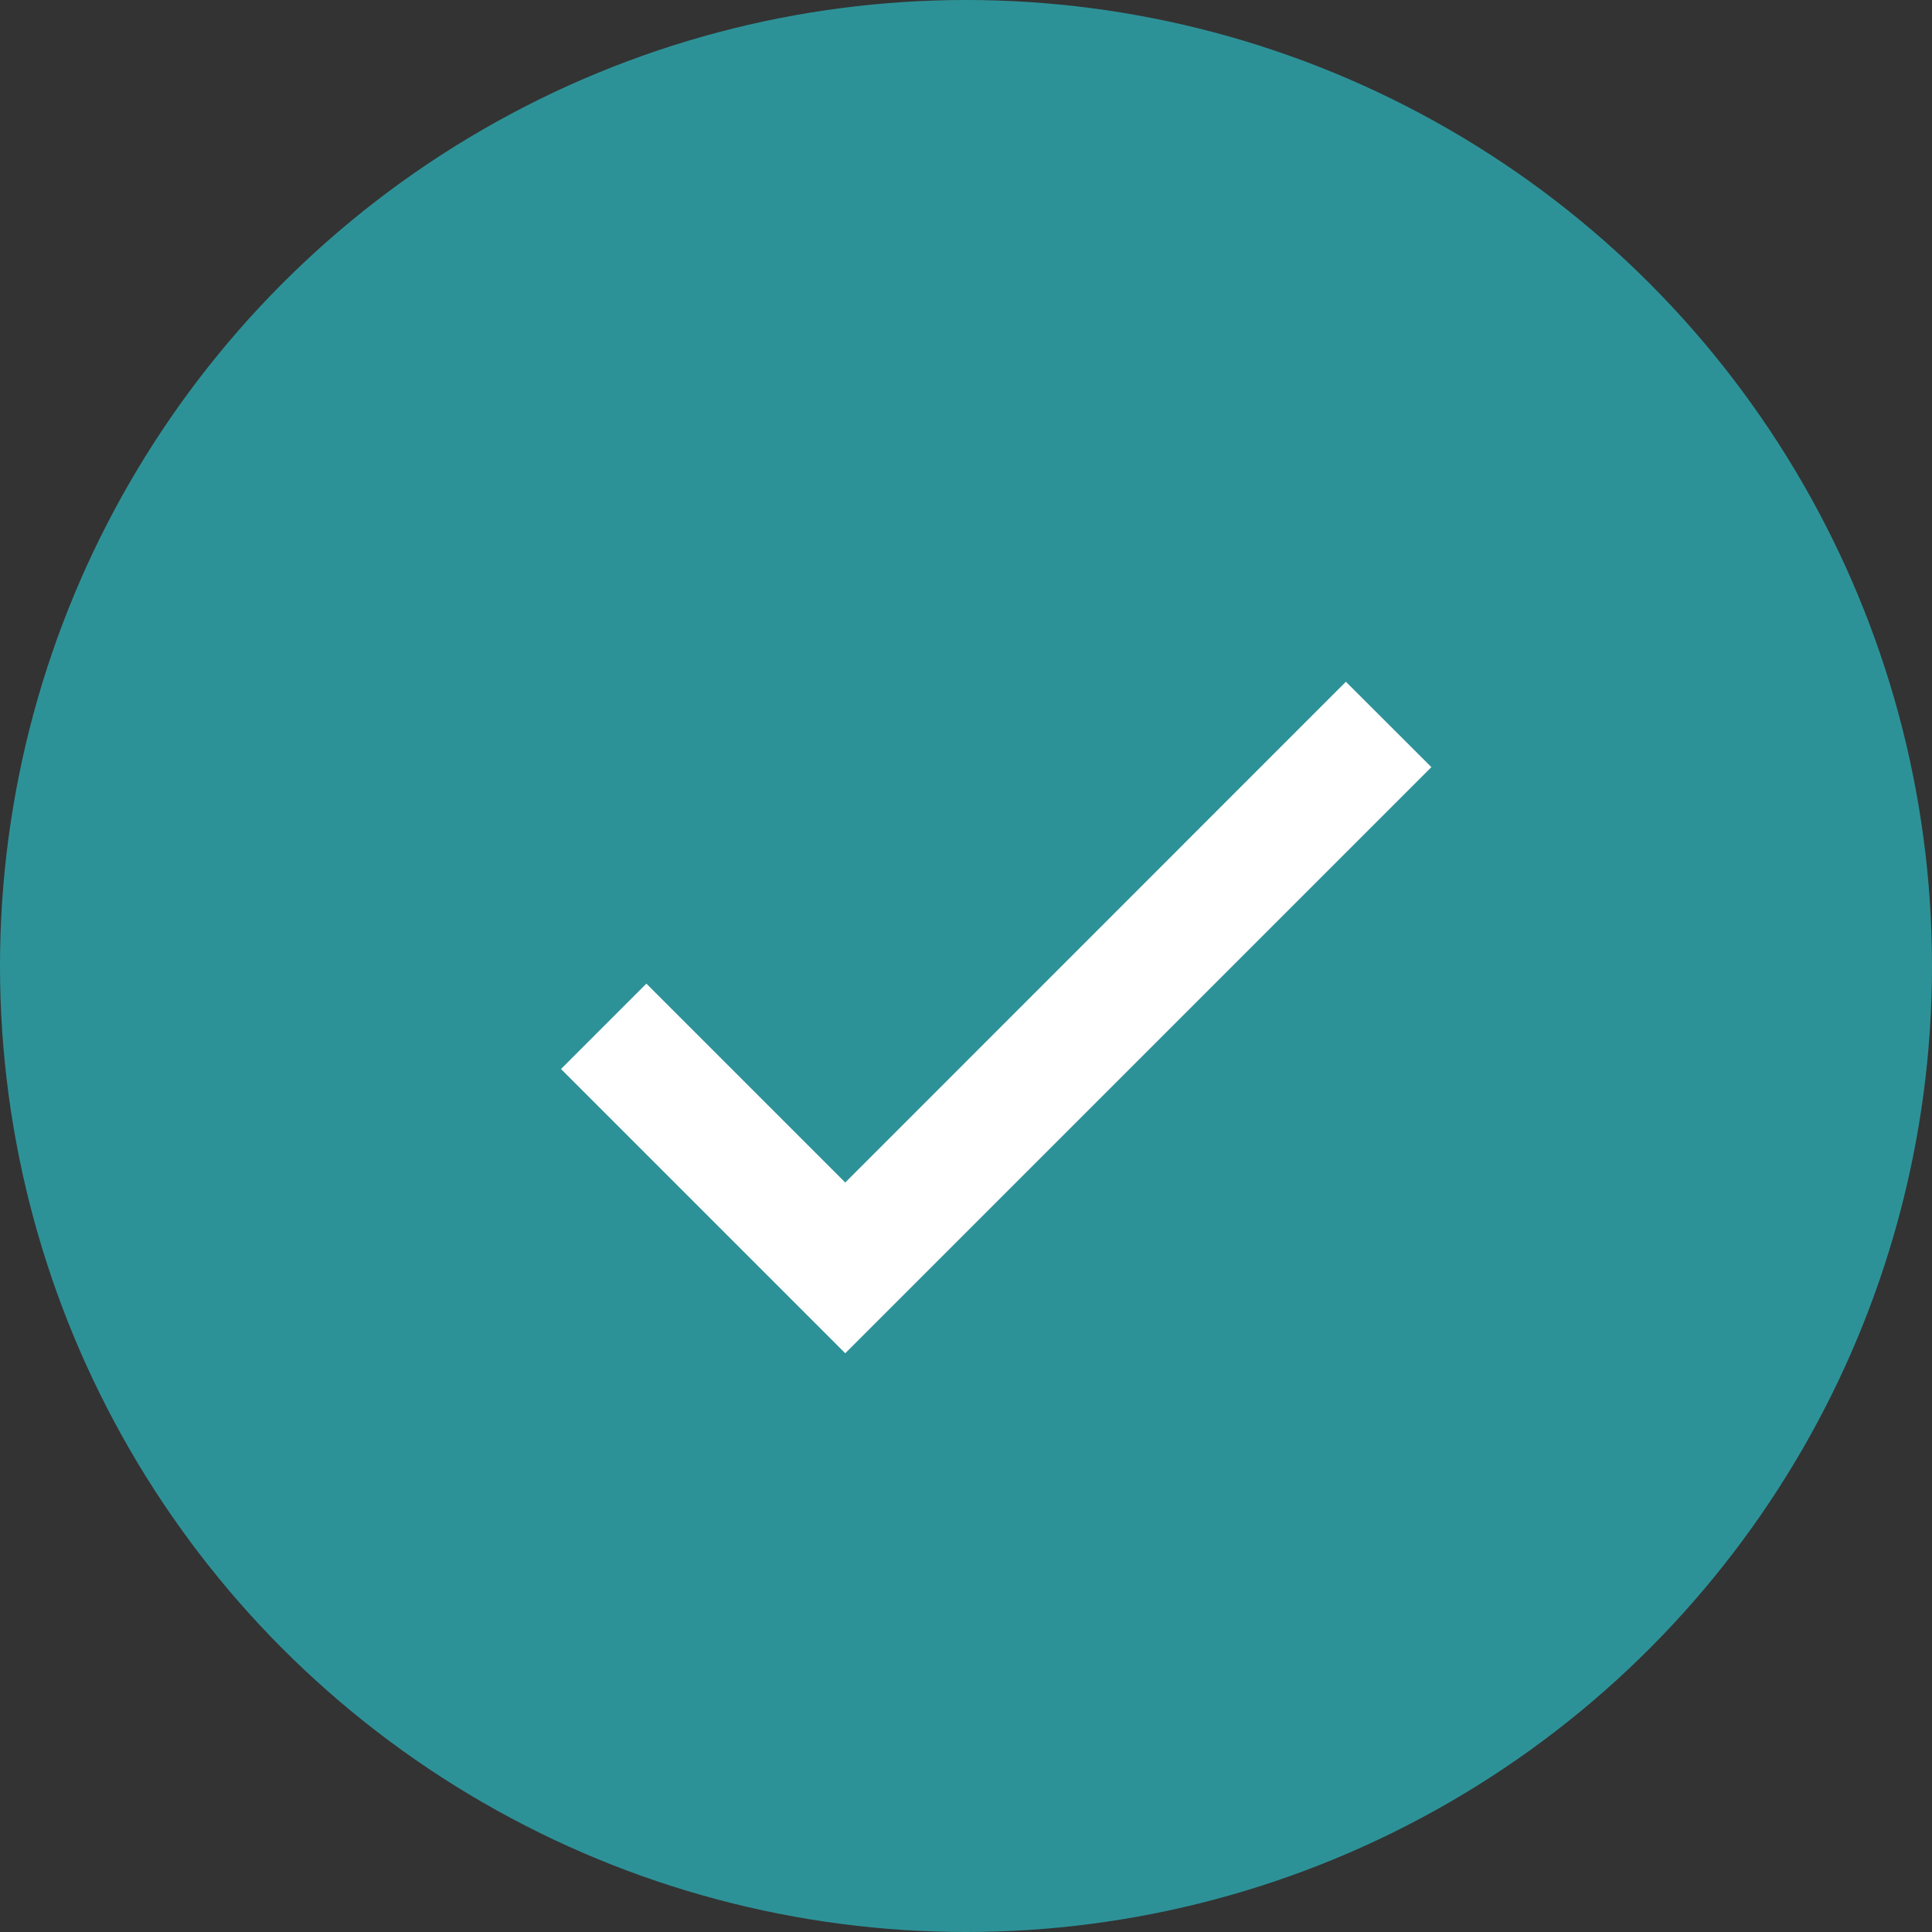 <svg width="16" height="16" viewBox="0 0 16 16" fill="none" xmlns="http://www.w3.org/2000/svg">
<rect x="0" y="0" width="16" height="16" fill="#333333" stroke="none"/>
<circle cx="8" cy="8" r="8" fill="#2D9298"/>
<path d="M7 9.793L5.353 8.146L4.646 8.853L7 11.207L11.854 6.353L11.146 5.646L7 9.793Z" fill="white"/>
</svg>
